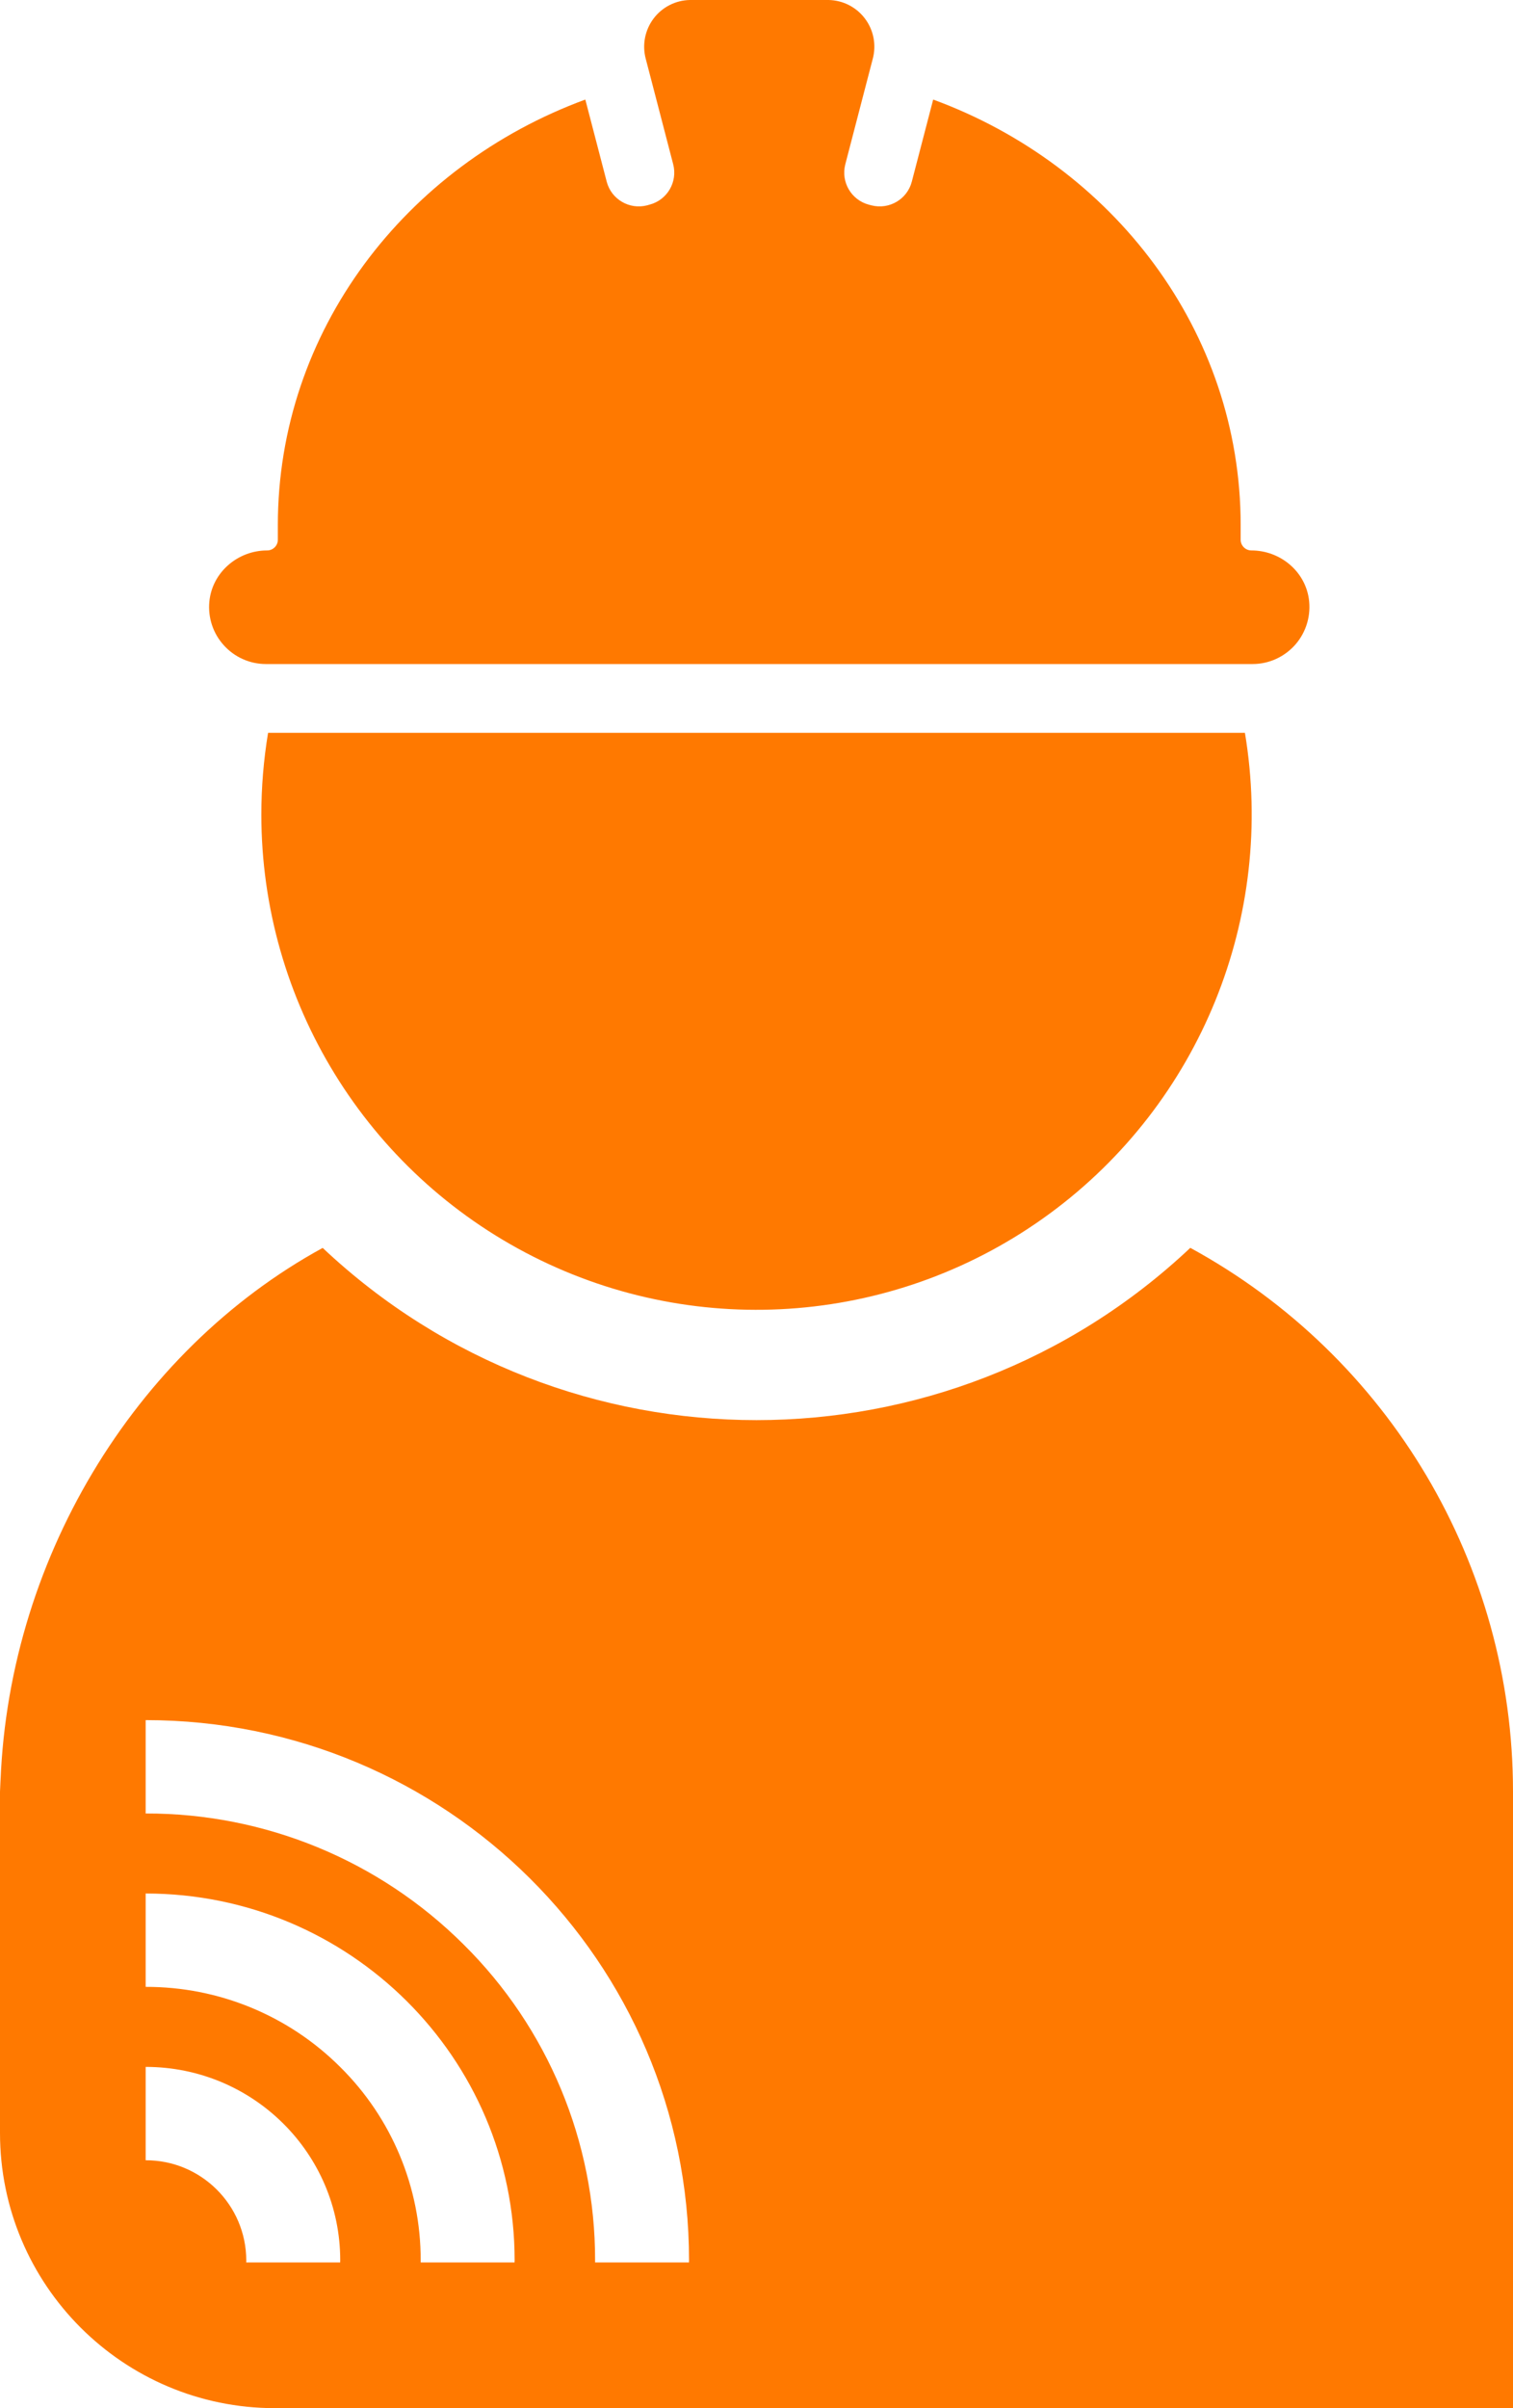 <?xml version="1.0" encoding="UTF-8"?>
<svg width="22px" height="35px" viewBox="0 0 22 35" version="1.1" xmlns="http://www.w3.org/2000/svg" xmlns:xlink="http://www.w3.org/1999/xlink">
    <title>3331F1B4-28A4-473E-B8A5-AB51538CB115</title>
    <g id="Page-1" stroke="none" stroke-width="1" fill="none" fill-rule="evenodd">
        <g id="Microsoft-365" transform="translate(-700, -921)" fill="#FF7900">
            <g id="Group-10-Copy-2" transform="translate(179, 535)">
                <g id="Group-9" transform="translate(0, 94)">
                    <g id="Group-8-Copy-7" transform="translate(496, 270)">
                        <g id="icons/functional_UI/E-M/ic_File_audio" transform="translate(25, 22)">
                            <path d="M17.308,18.136 C13.765,21.474 8.235,21.475 4.692,18.137 C1.952,19.634 0.075,22.714 0.003,26.04 L0,25.84 L0,31 C0,33.209 1.791,35 4,35 L22,35 L22,26.04 C22.001,22.745 20.201,19.713 17.308,18.136 Z M4.946,32.882 L3.58,32.882 C3.58,32.872 3.581,32.861 3.581,32.851 C3.578,32.046 2.923,31.395 2.118,31.397 L2.118,30.04 C3.68,30.04 4.947,31.298 4.947,32.851 C4.947,32.861 4.946,32.872 4.946,32.882 Z M7.482,32.882 L6.117,32.882 C6.117,32.872 6.117,32.861 6.117,32.851 C6.119,31.795 5.697,30.783 4.946,30.041 C4.195,29.292 3.178,28.874 2.118,28.877 L2.118,27.52 C5.081,27.52 7.483,29.907 7.483,32.851 C7.483,32.861 7.482,32.872 7.482,32.882 Z M10.018,32.882 L8.653,32.882 C8.653,32.872 8.653,32.861 8.653,32.851 C8.655,31.126 7.966,29.472 6.739,28.259 C5.512,27.037 3.85,26.353 2.118,26.357 L2.118,25 C6.481,25 10.019,28.515 10.019,32.851 C10.019,32.861 10.019,32.872 10.018,32.882 Z M3.8,11.84 C3.801,14.554 5.329,17.037 7.751,18.262 C10.173,19.487 13.078,19.245 15.265,17.637 C17.452,16.03 18.549,13.328 18.102,10.651 L3.898,10.651 C3.833,11.044 3.8,11.442 3.8,11.84 L3.8,11.84 Z M3.866,9.651 L18.214,9.651 C18.455,9.651 18.683,9.545 18.84,9.363 C18.997,9.18 19.066,8.938 19.031,8.7 C18.97,8.293 18.607,8 18.195,8 L18.195,8 C18.11,8 18.04,7.93 18.04,7.845 L18.04,7.632 C18.04,4.814 16.185,2.407 13.569,1.447 L13.258,2.641 C13.191,2.897 12.929,3.05 12.673,2.985 L12.634,2.975 C12.378,2.907 12.225,2.646 12.291,2.389 L12.609,1.167 L12.691,0.853 C12.744,0.652 12.703,0.437 12.577,0.27 C12.452,0.104 12.258,0.004 12.049,0 L10.031,0 C9.822,0.004 9.628,0.104 9.503,0.27 C9.378,0.437 9.336,0.651 9.389,0.853 L9.471,1.167 L9.789,2.389 C9.855,2.645 9.702,2.907 9.446,2.974 L9.407,2.985 C9.151,3.05 8.889,2.897 8.822,2.641 L8.511,1.447 C5.895,2.408 4.04,4.814 4.04,7.632 L4.04,7.845 C4.04,7.931 3.97,8 3.885,8 C3.457,8 3.085,8.318 3.044,8.744 C3.022,8.976 3.098,9.207 3.255,9.379 C3.411,9.552 3.633,9.651 3.866,9.651 Z" id="icons/communication/I-R/ic_IoT_Installation"></path>
                        </g>
                    </g>
                </g>
            </g>
        </g>
    </g>
</svg>